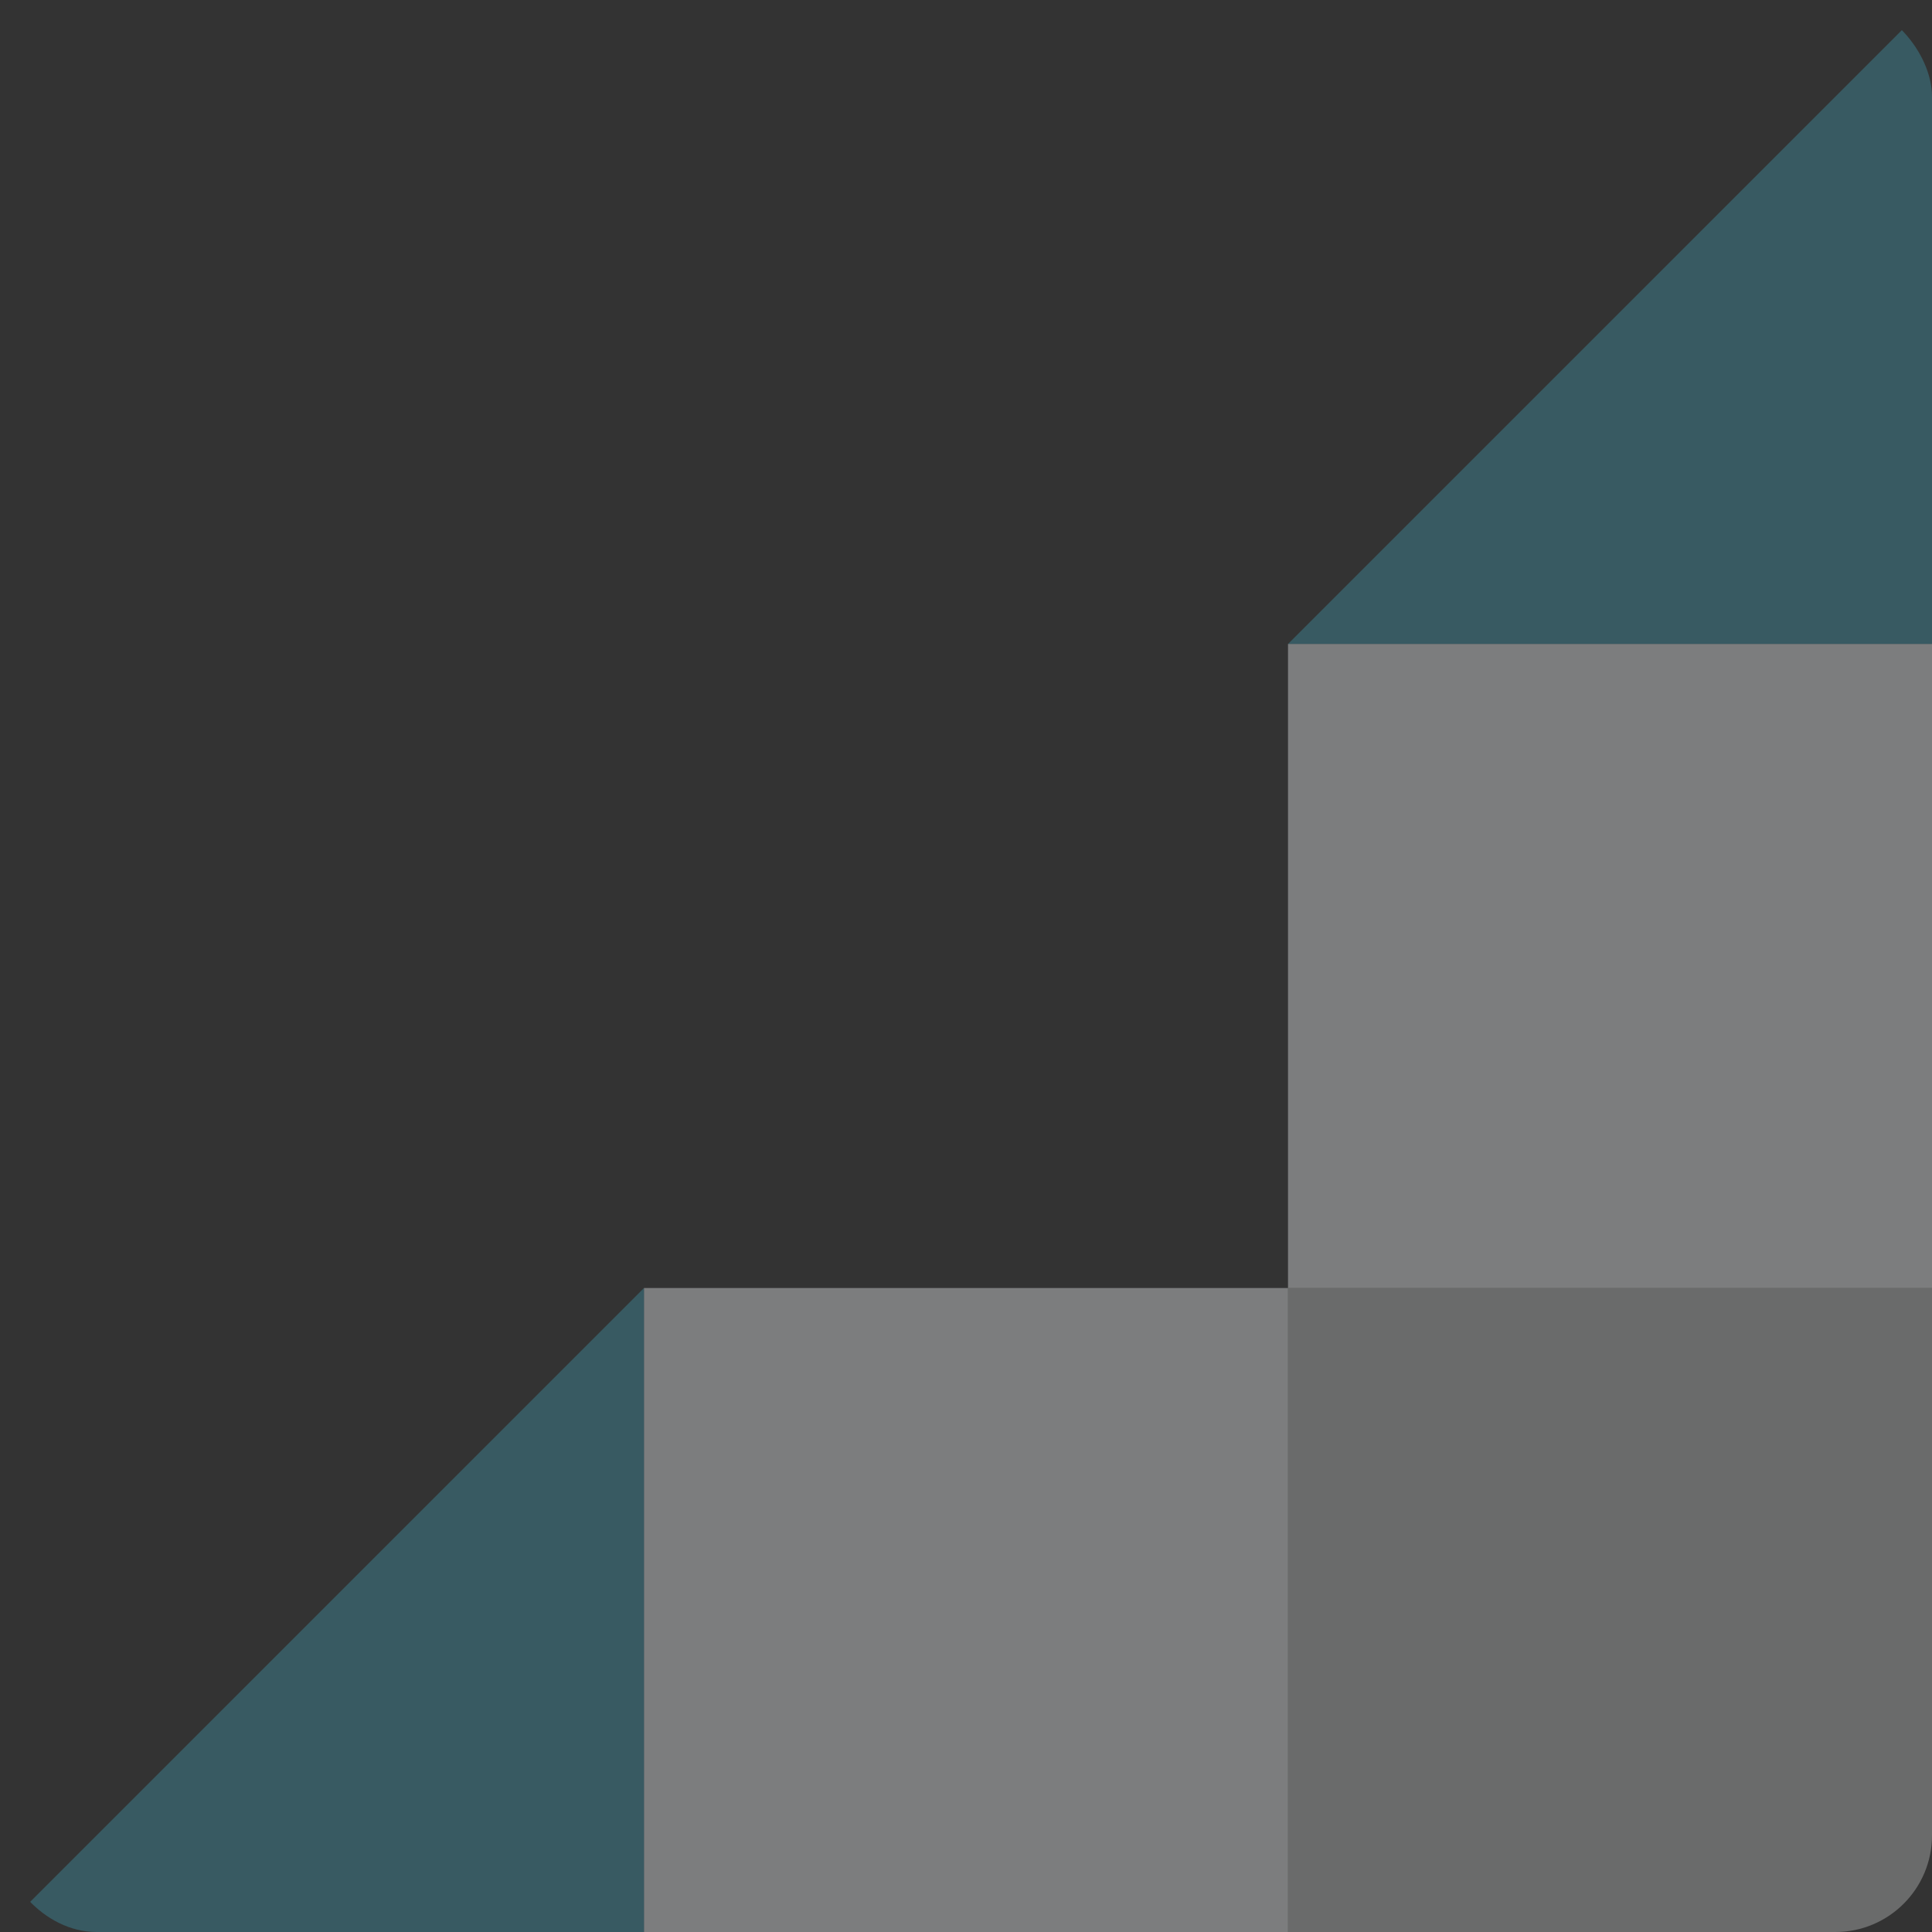 <?xml version="1.0" encoding="UTF-8"?> <svg xmlns="http://www.w3.org/2000/svg" width="240" height="240" viewBox="0 0 240 240" fill="none"><rect x="0" y="0" width="240" height="240" fill="#333333" stroke="none"/> <g clip-path="url(#clip0_39_116)"> <rect opacity="0.4" x="160" y="160" width="80" height="80" transform="rotate(90 160 160)" fill="#EAECEF"></rect> <rect opacity="0.3" x="240" y="160" width="80" height="80" transform="rotate(90 240 160)" fill="#EAECEF"></rect> <path opacity="0.3" d="M240 0L240 80L160 80L240 0Z" fill="#44B5CE"></path> <path opacity="0.3" d="M80 160L80 240L-3.49691e-06 240L80 160Z" fill="#44B5CE"></path> <rect opacity="0.4" x="240" y="80" width="80" height="80" transform="rotate(90 240 80)" fill="#EAECEF"></rect> </g> <defs> <clipPath id="clip0_39_116"> <rect width="240" height="240" rx="12" fill="white"></rect> </clipPath> </defs> </svg> 